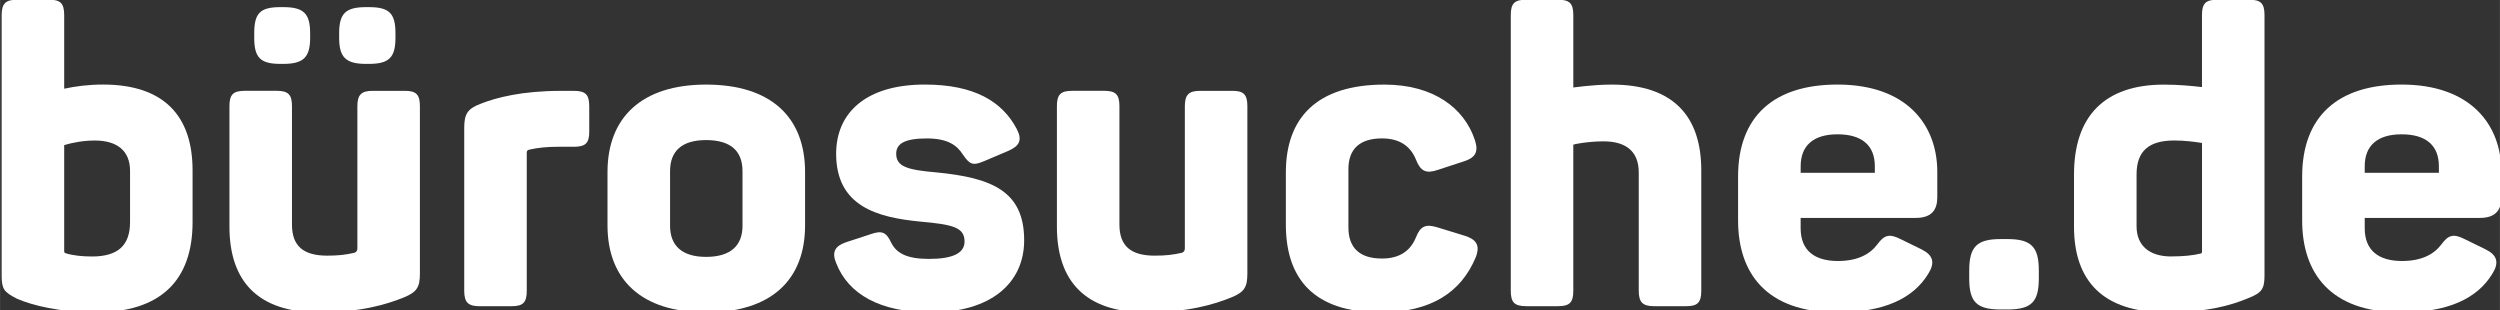 <?xml version="1.0" encoding="UTF-8" standalone="no"?>
<!-- Created with Inkscape (http://www.inkscape.org/) -->

<svg
   width="298"
   height="37"
   version="1.1"
   viewBox="0 0 78.846 9.79"
   id="svg6"
   sodipodi:docname="logo-white.svg"
   inkscape:version="1.2.2 (1:1.2.2+202212051550+b0a8486541)"
   xmlns:inkscape="http://www.inkscape.org/namespaces/inkscape"
   xmlns:sodipodi="http://sodipodi.sourceforge.net/DTD/sodipodi-0.dtd"
   xmlns="http://www.w3.org/2000/svg"
   xmlns:svg="http://www.w3.org/2000/svg">
  <rect x="0" y="0" width="78.846" height="9.79" fill="#333333" stroke="none"/>
  <defs
     id="defs10" />
  <sodipodi:namedview
     id="namedview8"
     pagecolor="#ffffff"
     bordercolor="#666666"
     borderopacity="1.0"
     inkscape:pageshadow="2"
     inkscape:pageopacity="0.0"
     inkscape:pagecheckerboard="0"
     showgrid="false"
     inkscape:zoom="3.9362416"
     inkscape:cx="147.09463"
     inkscape:cy="18.54561"
     inkscape:window-width="1848"
     inkscape:window-height="1043"
     inkscape:window-x="1920"
     inkscape:window-y="0"
     inkscape:window-maximized="1"
     inkscape:current-layer="svg6"
     inkscape:showpageshadow="2"
     inkscape:deskcolor="#d1d1d1" />
  <g
     aria-label="bürosuche.de"
     id="text4"
     style="font-size:13.062px;line-height:1.25;font-family:Panton;stroke-width:0.327;fill:#ffffff;fill-opacity:1">
    <path
       d="m 3.002,9.852 c 2.064,0 3.07,-1.006 3.07,-2.848 v -1.633 c 0,-1.711 -0.901,-2.704 -2.821,-2.704 -0.457,0 -0.862,0.052 -1.228,0.131 V 0.474 c 0,-0.366 -0.118,-0.483 -0.47,-0.483 h -1.019 c -0.353,0 -0.483,0.118 -0.483,0.483 V 8.69 c 0,0.418 0.065,0.522 0.483,0.731 0.47,0.209 1.372,0.431 2.469,0.431 z m -0.104,-1.763 c -0.3,0 -0.588,-0.026 -0.836,-0.104 -0.039,-0.013 -0.039,-0.052 -0.039,-0.065 v -3.344 c 0.261,-0.078 0.601,-0.144 0.967,-0.144 0.705,0 1.11,0.327 1.11,0.954 v 1.62 c 0,0.731 -0.379,1.084 -1.202,1.084 z"
       id="path12"
       style="fill:#ffffff;fill-opacity:1" />
    <path
       d="m 8.84,2.015 h 0.091 c 0.64,0 0.849,-0.209 0.849,-0.823 v -0.144 c 0,-0.627 -0.209,-0.823 -0.849,-0.823 h -0.091 c -0.64,0 -0.823,0.196 -0.823,0.823 v 0.144 c 0,0.614 0.183,0.823 0.823,0.823 z m 2.704,0 h 0.091 c 0.64,0 0.836,-0.209 0.836,-0.823 v -0.144 c 0,-0.627 -0.196,-0.823 -0.836,-0.823 h -0.091 c -0.64,0 -0.849,0.196 -0.849,0.823 v 0.144 c 0,0.614 0.209,0.823 0.849,0.823 z m -1.489,7.837 c 1.306,0 2.129,-0.248 2.678,-0.47 0.418,-0.17 0.509,-0.327 0.509,-0.758 V 3.348 c 0,-0.366 -0.118,-0.483 -0.47,-0.483 h -1.019 c -0.353,0 -0.483,0.118 -0.483,0.483 v 4.48 c 0,0.078 -0.026,0.118 -0.091,0.144 -0.287,0.065 -0.509,0.091 -0.862,0.091 -0.745,0 -1.11,-0.3 -1.11,-0.98 v -3.736 c 0,-0.366 -0.118,-0.483 -0.483,-0.483 h -1.006 c -0.366,0 -0.483,0.118 -0.483,0.483 v 3.801 c 0,1.711 0.888,2.704 2.821,2.704 z"
       id="path14"
       style="fill:#ffffff;fill-opacity:1" />
    <path
       d="m 15.123,9.657 h 1.019 c 0.353,0 0.47,-0.118 0.47,-0.483 V 4.811 c 0,-0.039 0.013,-0.078 0.078,-0.091 0.287,-0.065 0.562,-0.091 0.927,-0.091 h 0.483 c 0.366,0 0.483,-0.118 0.483,-0.47 v -0.81 c 0,-0.366 -0.118,-0.483 -0.483,-0.483 H 17.683 c -1.215,0 -2.025,0.209 -2.521,0.405 -0.418,0.157 -0.522,0.327 -0.522,0.758 v 5.146 c 0,0.366 0.131,0.483 0.483,0.483 z"
       id="path16"
       style="fill:#ffffff;fill-opacity:1" />
    <path
       d="m 22.268,9.852 c 2.064,0 3.122,-1.032 3.122,-2.743 v -1.685 c 0,-1.711 -1.058,-2.756 -3.122,-2.756 -2.038,0 -3.109,1.045 -3.109,2.756 v 1.685 c 0,1.711 1.071,2.743 3.109,2.743 z m 0,-1.75 c -0.758,0 -1.136,-0.353 -1.136,-0.98 v -1.724 c 0,-0.64 0.379,-0.98 1.136,-0.98 0.771,0 1.149,0.34 1.149,0.98 v 1.724 c 0,0.627 -0.379,0.98 -1.149,0.98 z"
       id="path18"
       style="fill:#ffffff;fill-opacity:1" />
    <path
       d="m 29.348,9.852 c 1.907,0 2.952,-0.927 2.952,-2.273 0,-1.554 -1.019,-1.972 -2.769,-2.142 -0.914,-0.078 -1.267,-0.183 -1.267,-0.588 0,-0.313 0.261,-0.483 0.967,-0.483 0.666,0 0.954,0.222 1.136,0.509 0.209,0.3 0.3,0.366 0.666,0.209 l 0.771,-0.327 c 0.353,-0.157 0.444,-0.34 0.261,-0.692 -0.457,-0.862 -1.332,-1.398 -2.9,-1.398 -1.868,0 -2.795,0.901 -2.795,2.181 0,1.659 1.293,2.012 2.665,2.142 1.019,0.091 1.385,0.183 1.385,0.627 0,0.366 -0.366,0.549 -1.123,0.549 -0.679,0 -1.019,-0.17 -1.189,-0.509 -0.157,-0.34 -0.3,-0.392 -0.64,-0.274 l -0.797,0.261 c -0.34,0.118 -0.444,0.313 -0.3,0.653 0.379,0.98 1.385,1.554 2.978,1.554 z"
       id="path20"
       style="fill:#ffffff;fill-opacity:1" />
    <path
       d="m 36.153,9.852 c 1.306,0 2.129,-0.248 2.678,-0.47 0.418,-0.17 0.509,-0.327 0.509,-0.758 V 3.348 c 0,-0.366 -0.118,-0.483 -0.47,-0.483 h -1.019 c -0.353,0 -0.483,0.118 -0.483,0.483 v 4.48 c 0,0.078 -0.026,0.118 -0.091,0.144 -0.287,0.065 -0.509,0.091 -0.862,0.091 -0.745,0 -1.11,-0.3 -1.11,-0.98 v -3.736 c 0,-0.366 -0.118,-0.483 -0.483,-0.483 h -1.006 c -0.366,0 -0.483,0.118 -0.483,0.483 v 3.801 c 0,1.711 0.888,2.704 2.821,2.704 z"
       id="path22"
       style="fill:#ffffff;fill-opacity:1" />
    <path
       d="m 43.533,9.852 c 1.607,0 2.547,-0.64 3.004,-1.724 0.157,-0.392 0.026,-0.575 -0.34,-0.692 l -0.849,-0.261 c -0.379,-0.118 -0.549,-0.052 -0.692,0.313 -0.17,0.418 -0.509,0.666 -1.071,0.666 -0.705,0 -1.058,-0.34 -1.058,-0.98 v -1.842 c 0,-0.627 0.353,-0.967 1.058,-0.967 0.562,0 0.901,0.248 1.071,0.666 0.144,0.366 0.313,0.457 0.692,0.327 l 0.836,-0.274 c 0.353,-0.118 0.457,-0.3 0.327,-0.679 -0.327,-0.98 -1.28,-1.737 -2.848,-1.737 -2.142,0 -3.109,1.058 -3.109,2.769 v 1.646 c 0,1.724 0.901,2.769 2.978,2.769 z"
       id="path24"
       style="fill:#ffffff;fill-opacity:1" />
    <path
       d="m 48.131,9.657 h 1.006 c 0.366,0 0.483,-0.118 0.483,-0.483 V 4.562 c 0.013,-0.013 0.47,-0.104 0.954,-0.104 0.718,0 1.11,0.327 1.11,0.98 v 3.736 c 0,0.366 0.131,0.483 0.483,0.483 h 1.019 c 0.353,0 0.47,-0.118 0.47,-0.483 V 5.372 c 0,-1.711 -0.888,-2.704 -2.821,-2.704 -0.614,0 -1.176,0.091 -1.215,0.091 V 0.474 c 0,-0.366 -0.118,-0.483 -0.483,-0.483 h -1.006 c -0.366,0 -0.483,0.118 -0.483,0.483 V 9.173 c 0,0.366 0.118,0.483 0.483,0.483 z"
       id="path26"
       style="fill:#ffffff;fill-opacity:1" />
    <path
       d="m 57.94,9.852 c 1.489,0 2.403,-0.444 2.874,-1.215 0.222,-0.353 0.157,-0.588 -0.209,-0.771 l -0.64,-0.313 c -0.379,-0.196 -0.536,-0.144 -0.758,0.157 -0.235,0.313 -0.627,0.522 -1.241,0.522 -0.731,0 -1.176,-0.327 -1.176,-1.032 v -0.327 h 3.631 c 0.509,0 0.679,-0.261 0.679,-0.653 v -0.797 c 0,-1.502 -0.98,-2.756 -3.148,-2.756 -2.025,0 -3.135,1.019 -3.135,2.9 v 1.385 c 0,1.646 0.875,2.9 3.122,2.9 z M 56.791,5.451 v -0.209 c 0,-0.653 0.405,-1.006 1.163,-1.006 0.771,0 1.176,0.353 1.176,1.006 v 0.209 z"
       id="path28"
       style="fill:#ffffff;fill-opacity:1" />
    <path
       d="m 63.1,9.761 h 0.209 c 0.758,0 0.993,-0.235 0.993,-0.98 v -0.248 c 0,-0.745 -0.235,-0.993 -0.993,-0.993 h -0.209 c -0.758,0 -0.993,0.248 -0.993,0.993 v 0.248 c 0,0.745 0.235,0.98 0.993,0.98 z"
       id="path30"
       style="fill:#ffffff;fill-opacity:1" />
    <path
       d="m 68.325,9.852 c 1.28,0 2.038,-0.222 2.573,-0.444 0.431,-0.17 0.522,-0.287 0.522,-0.718 V 0.474 c 0,-0.366 -0.118,-0.483 -0.483,-0.483 h -1.006 c -0.366,0 -0.483,0.118 -0.483,0.483 V 2.747 c -0.327,-0.039 -0.745,-0.078 -1.202,-0.078 -1.868,0 -2.834,0.993 -2.834,2.834 v 1.646 c 0,1.711 0.914,2.704 2.913,2.704 z m 0.157,-1.763 c -0.692,0 -1.097,-0.34 -1.097,-0.954 v -1.633 c 0,-0.731 0.379,-1.071 1.189,-1.071 0.327,0 0.627,0.039 0.875,0.078 v 3.422 c 0,0.026 0,0.052 -0.039,0.065 -0.261,0.065 -0.575,0.091 -0.927,0.091 z"
       id="path32"
       style="fill:#ffffff;fill-opacity:1" />
    <path
       d="m 75.731,9.852 c 1.489,0 2.403,-0.444 2.874,-1.215 0.222,-0.353 0.157,-0.588 -0.209,-0.771 l -0.64,-0.313 c -0.379,-0.196 -0.536,-0.144 -0.758,0.157 -0.235,0.313 -0.627,0.522 -1.241,0.522 -0.731,0 -1.176,-0.327 -1.176,-1.032 v -0.327 h 3.631 c 0.509,0 0.679,-0.261 0.679,-0.653 v -0.797 c 0,-1.502 -0.98,-2.756 -3.148,-2.756 -2.025,0 -3.135,1.019 -3.135,2.9 v 1.385 c 0,1.646 0.875,2.9 3.122,2.9 z M 74.581,5.451 v -0.209 c 0,-0.653 0.405,-1.006 1.163,-1.006 0.771,0 1.176,0.353 1.176,1.006 v 0.209 z"
       id="path34"
       style="fill:#ffffff;fill-opacity:1" />
  </g>
</svg>
